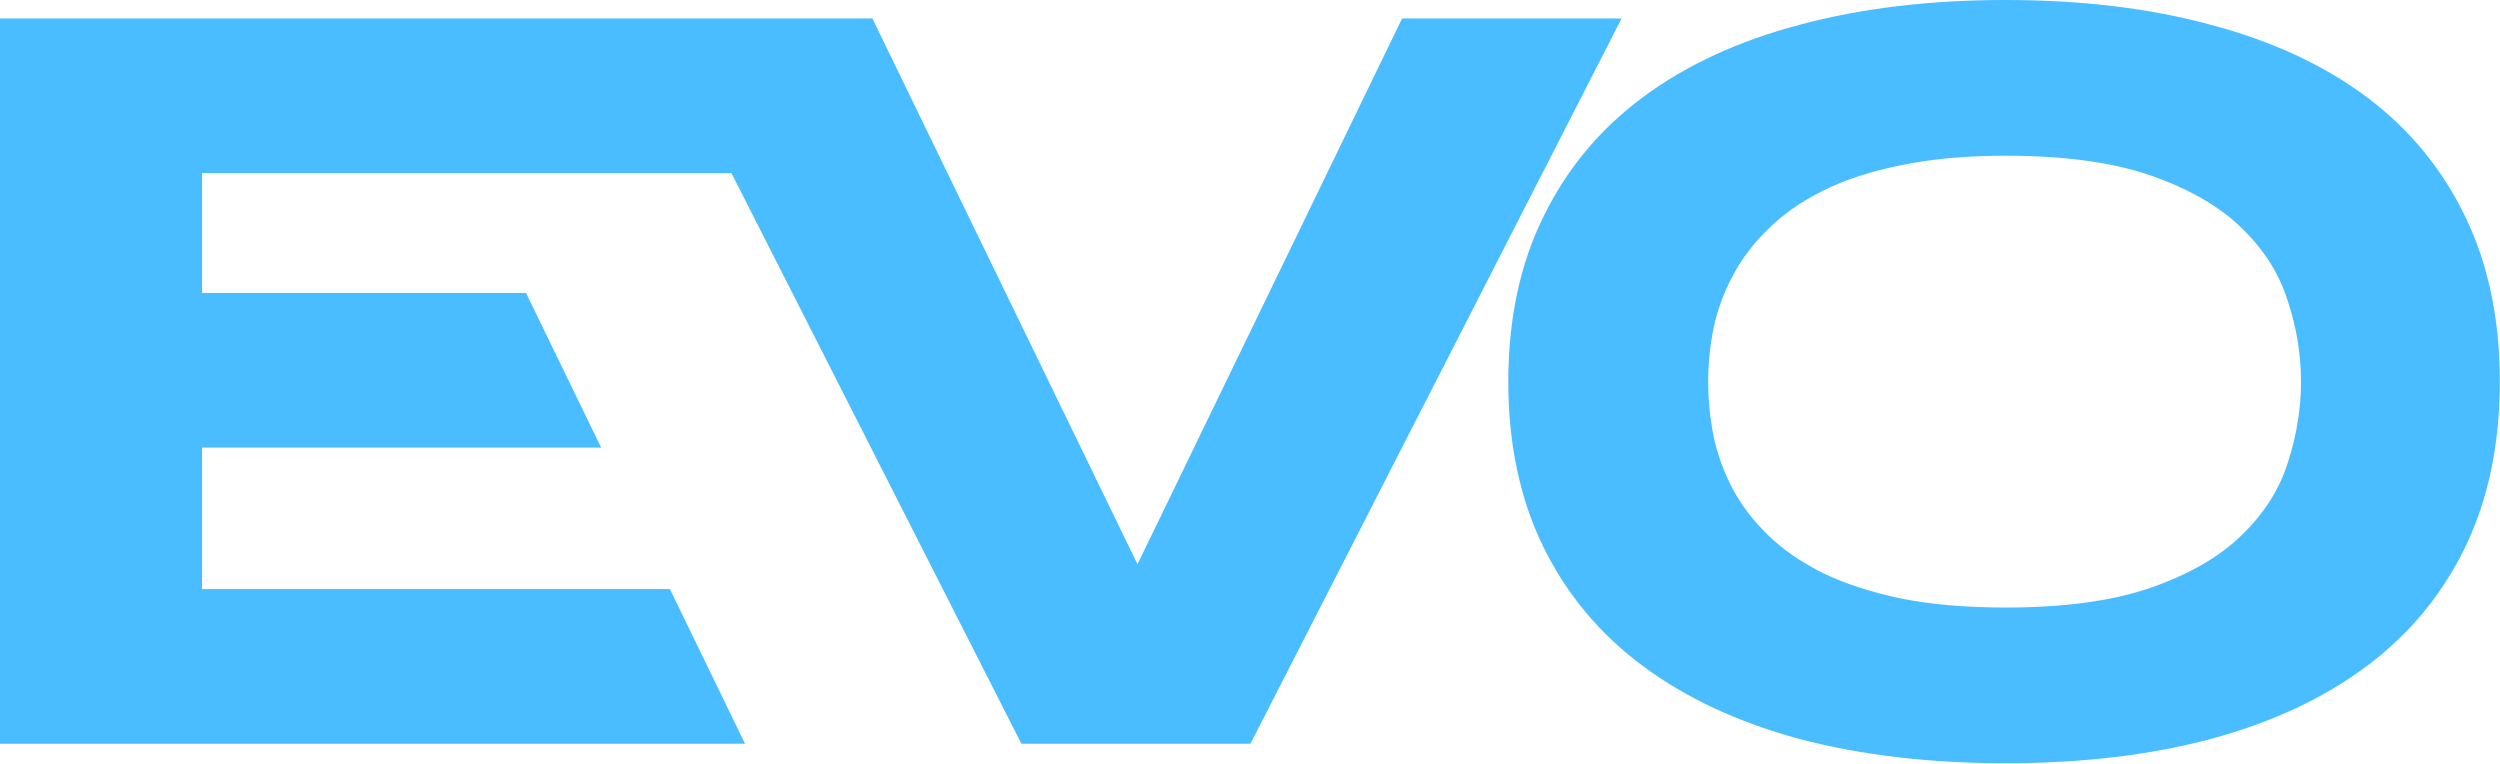 <svg width="72" height="22" viewBox="0 0 72 22" fill="none" xmlns="http://www.w3.org/2000/svg">
<g clip-path="url(#clip0_212_656)">
<path d="M57.763 0C59.952 4.92299e-06 61.922 0.238 63.673 0.715C65.434 1.181 66.93 1.875 68.162 2.797C69.394 3.719 70.341 4.87 71.003 6.248C71.665 7.616 71.995 9.197 71.995 10.991C71.995 12.784 71.665 14.37 71.003 15.748C70.341 17.117 69.394 18.262 68.162 19.184C66.93 20.106 65.434 20.805 63.673 21.282C61.922 21.748 59.952 21.981 57.763 21.981C55.574 21.981 53.594 21.748 51.823 21.282C50.062 20.805 48.56 20.106 47.318 19.184C46.076 18.262 45.119 17.117 44.447 15.748C43.775 14.37 43.439 12.784 43.439 10.991C43.439 9.197 43.775 7.616 44.447 6.248C45.119 4.87 46.076 3.719 47.318 2.797C48.56 1.875 50.062 1.181 51.823 0.715C53.594 0.238 55.574 0 57.763 0ZM25.125 0.532L32.76 16.25L40.38 0.532H46.702L36.013 21.419H29.416L21.066 4.986H5.818V8.437H15.149L17.314 12.891H5.818V16.965H19.293L21.455 21.415V21.419H0V0.532H25.125ZM57.763 4.484C56.623 4.484 55.62 4.576 54.755 4.758C53.889 4.93 53.141 5.174 52.51 5.488C51.879 5.802 51.35 6.172 50.922 6.597C50.494 7.013 50.153 7.464 49.899 7.95C49.644 8.427 49.461 8.928 49.349 9.455C49.247 9.972 49.196 10.484 49.196 10.991C49.196 11.507 49.247 12.029 49.349 12.556C49.461 13.083 49.644 13.59 49.899 14.076C50.153 14.553 50.494 14.999 50.922 15.414C51.35 15.83 51.879 16.195 52.51 16.509C53.141 16.813 53.889 17.056 54.755 17.238C55.62 17.411 56.623 17.497 57.763 17.497C59.463 17.497 60.863 17.304 61.962 16.919C63.062 16.534 63.927 16.032 64.559 15.414C65.2 14.796 65.643 14.102 65.887 13.332C66.142 12.551 66.269 11.771 66.269 10.991C66.269 10.21 66.142 9.435 65.887 8.665C65.643 7.885 65.2 7.185 64.559 6.567C63.927 5.949 63.062 5.447 61.962 5.062C60.863 4.677 59.463 4.484 57.763 4.484Z" fill="#49BDFF"/>
</g>
<defs>
<clipPath id="clip0_212_656">
<rect width="72" height="22" fill="white"/>
</clipPath>
</defs>
</svg>
